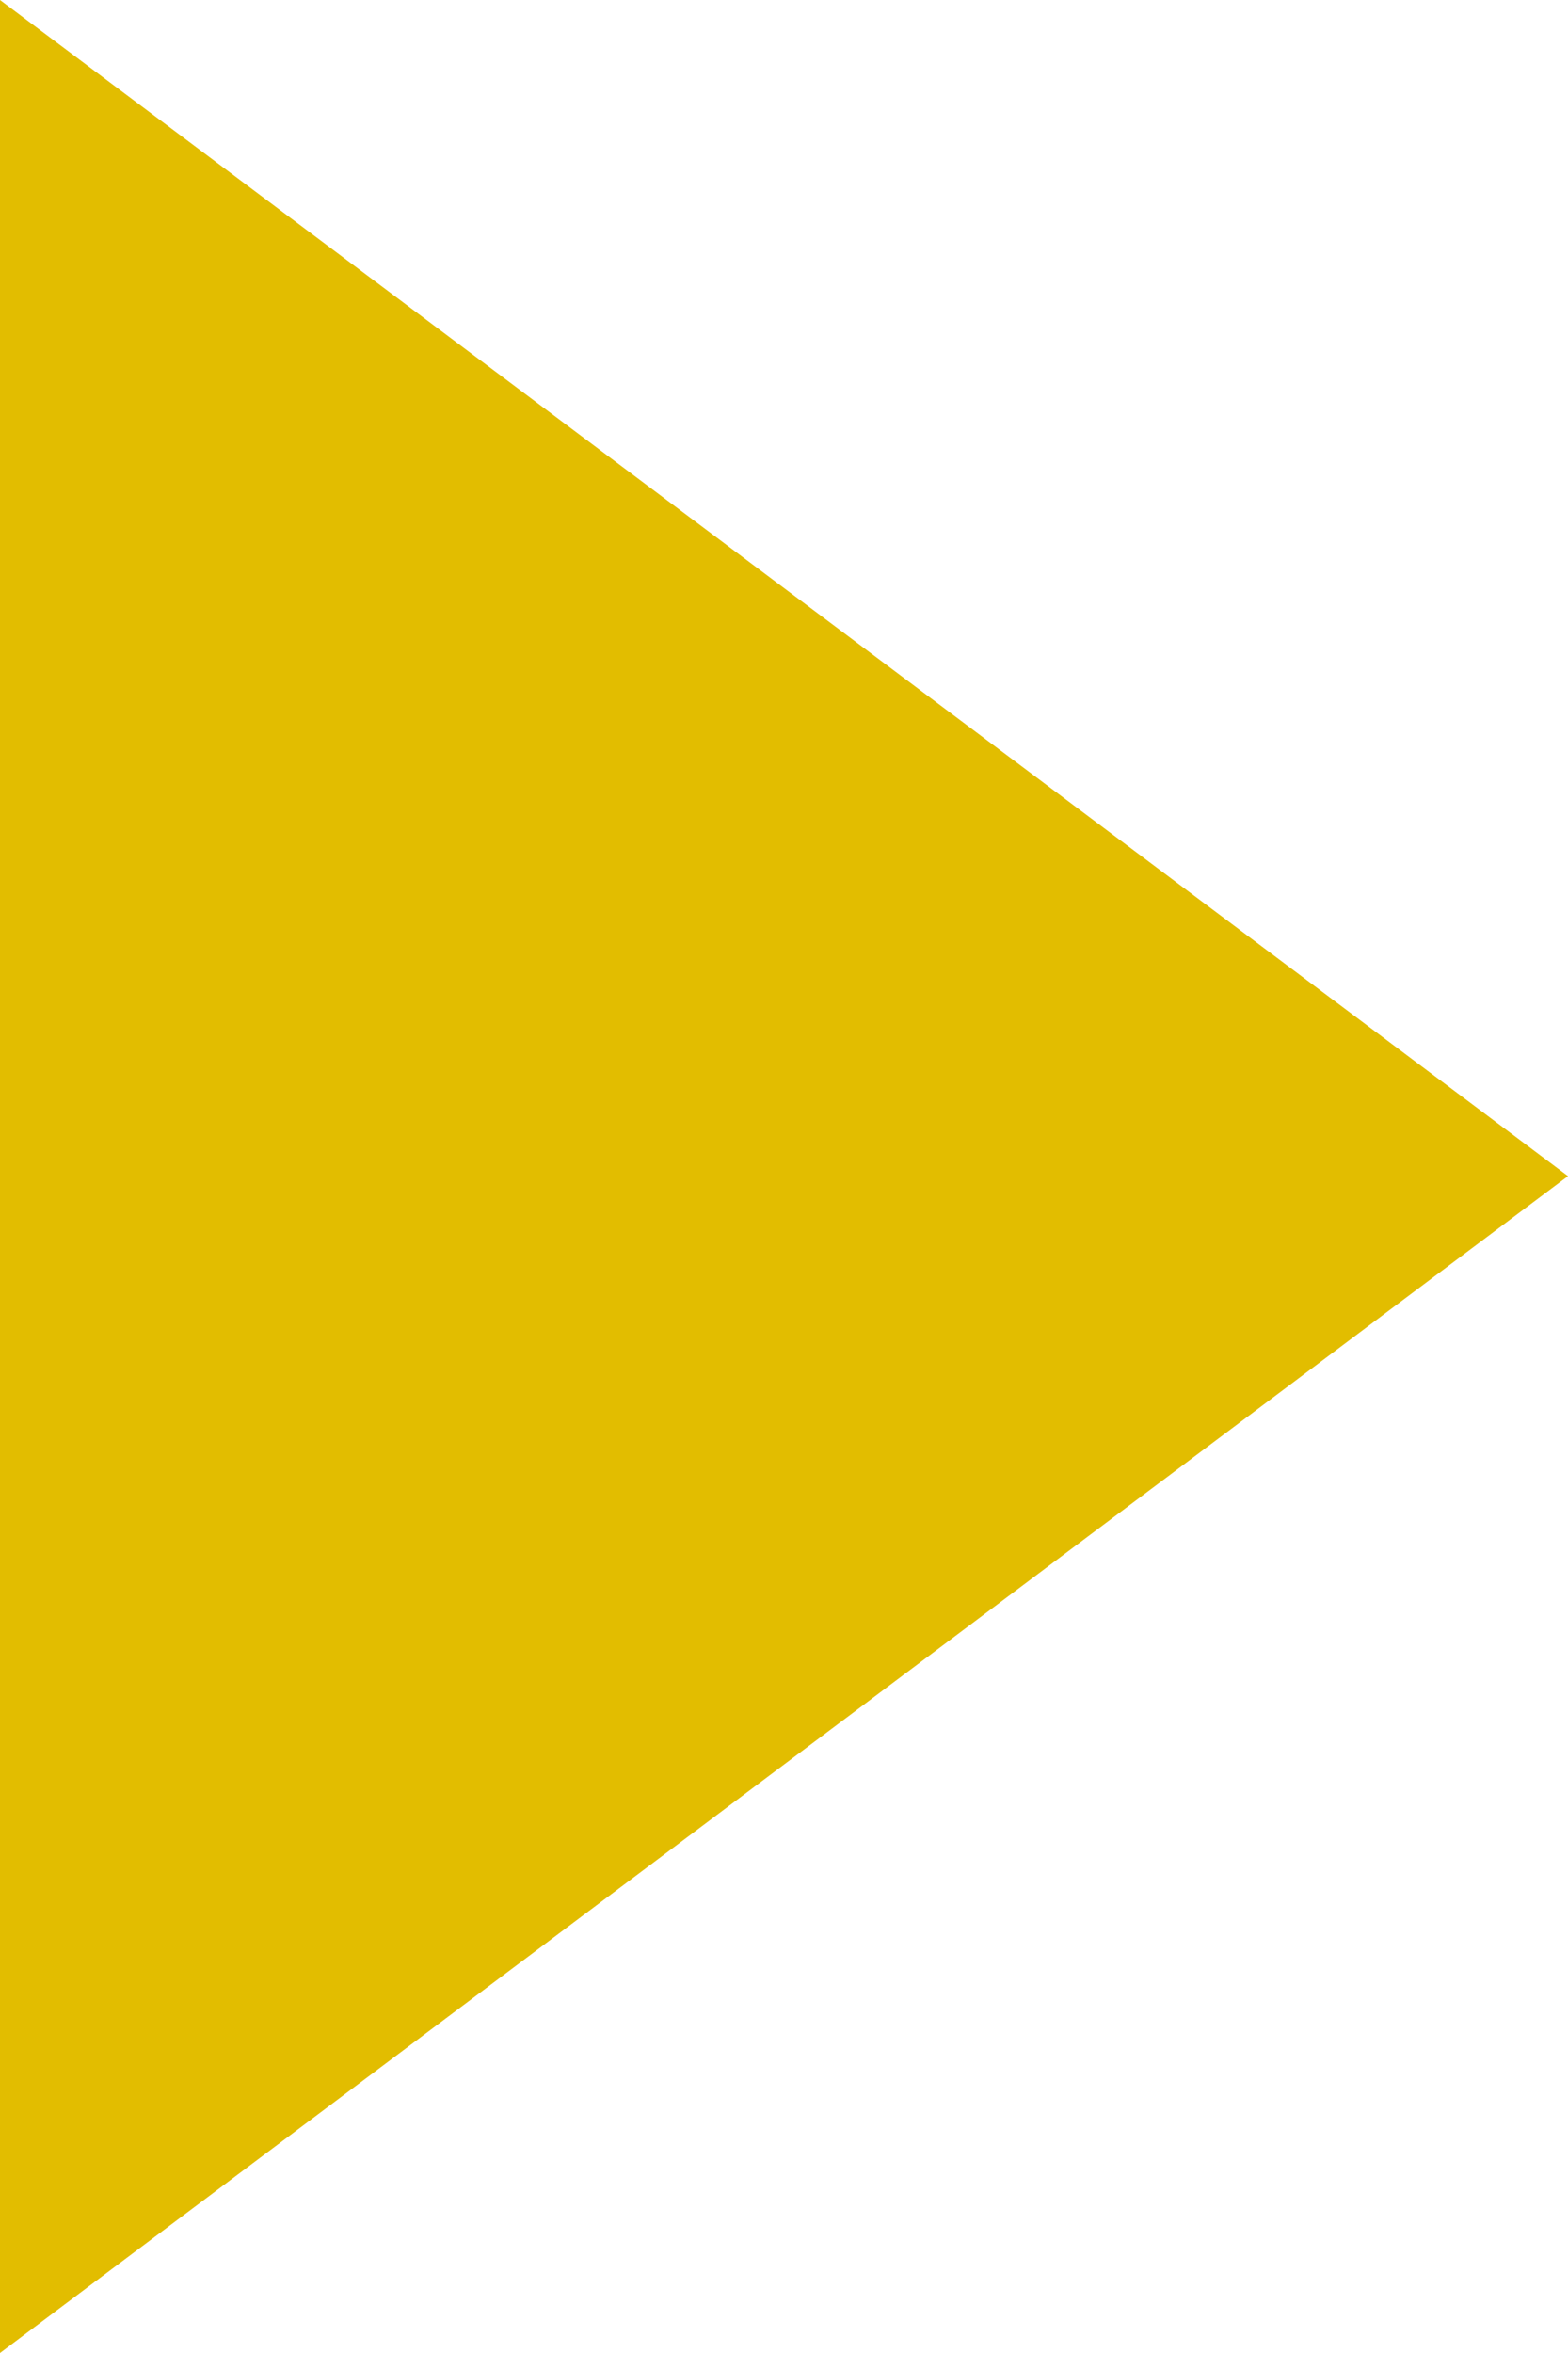 <?xml version="1.0" encoding="utf-8"?>
<!-- Generator: Adobe Illustrator 15.1.0, SVG Export Plug-In  -->
<!DOCTYPE svg PUBLIC "-//W3C//DTD SVG 1.1//EN" "http://www.w3.org/Graphics/SVG/1.1/DTD/svg11.dtd">
<svg version="1.1"
	 xmlns="http://www.w3.org/2000/svg" xmlns:xlink="http://www.w3.org/1999/xlink" xmlns:a="http://ns.adobe.com/AdobeSVGViewerExtensions/3.0/"
	 x="0px" y="0px" width="20px" height="30px" viewBox="0 0 20 30" enable-background="new 0 0 20 30" xml:space="preserve">
<defs>
</defs>
<path fill="#E2BD00" d="M0,0l20,14.995L0,30V0z"/>
</svg>
